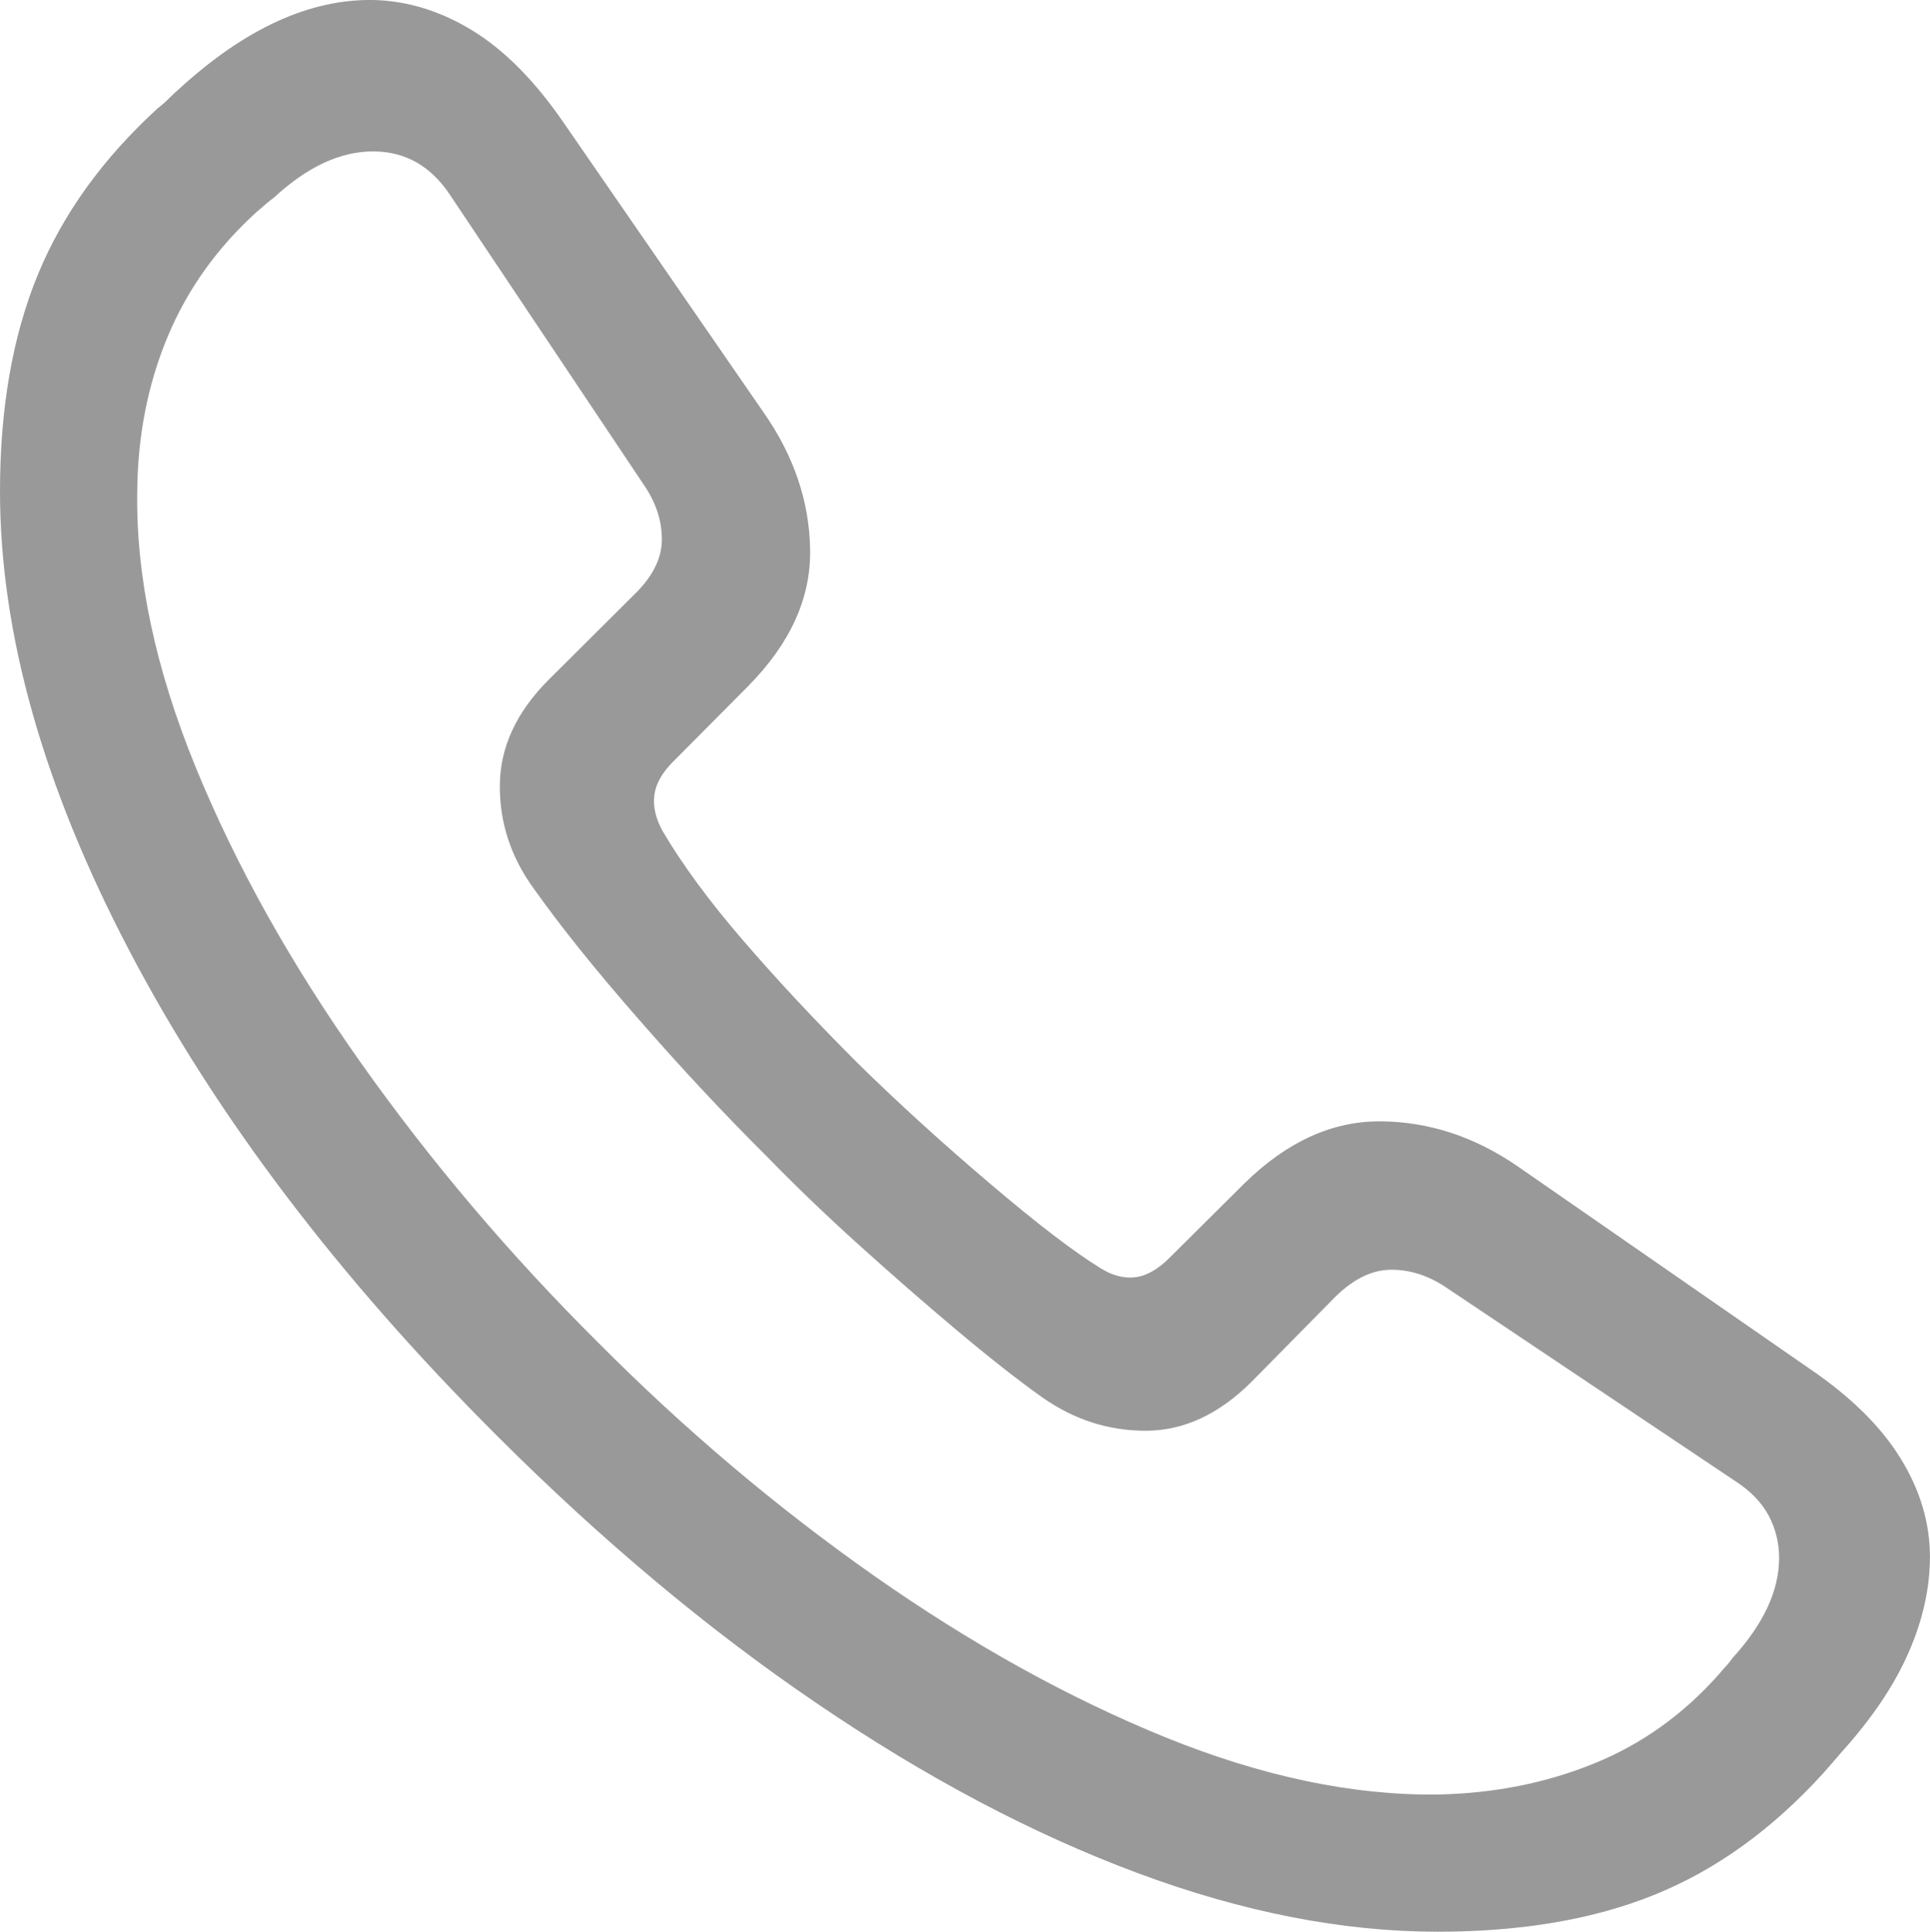 <?xml version="1.0" encoding="utf-8"?>
<!-- Generator: Adobe Illustrator 15.0.0, SVG Export Plug-In . SVG Version: 6.00 Build 0)  -->
<!DOCTYPE svg PUBLIC "-//W3C//DTD SVG 1.1//EN" "http://www.w3.org/Graphics/SVG/1.1/DTD/svg11.dtd">
<svg version="1.1" id="Layer_1" xmlns="http://www.w3.org/2000/svg" xmlns:xlink="http://www.w3.org/1999/xlink" x="0px" y="0px"
	 width="31.978px" height="31.999px" viewBox="0 0 31.978 31.999" enable-background="new 0 0 31.978 31.999" xml:space="preserve">
<path fill="#9A9999" d="M23.819,31.999c1.385,0,2.583-0.203,3.596-0.613c1.013-0.409,1.94-1.076,2.783-2
	c0.057-0.065,0.112-0.129,0.166-0.189c0.055-0.063,0.104-0.12,0.152-0.177c0.499-0.552,0.867-1.099,1.105-1.64
	c0.237-0.541,0.356-1.07,0.356-1.59c0-0.564-0.163-1.109-0.488-1.634c-0.323-0.526-0.827-1.022-1.511-1.487l-4.832-3.349
	c-0.711-0.489-1.467-0.739-2.268-0.745c-0.801-0.007-1.555,0.336-2.26,1.028l-1.236,1.228c-0.193,0.194-0.383,0.303-0.569,0.326
	s-0.378-0.025-0.576-0.148c-0.438-0.269-1.049-0.735-1.833-1.402c-0.784-0.666-1.51-1.326-2.179-1.982
	c-0.711-0.71-1.348-1.392-1.911-2.045c-0.563-0.652-1.008-1.257-1.338-1.818c-0.113-0.208-0.158-0.404-0.134-0.59
	c0.023-0.186,0.127-0.371,0.31-0.554l1.243-1.251c0.698-0.706,1.04-1.458,1.028-2.257c-0.011-0.798-0.267-1.555-0.766-2.271
	l-3.32-4.81C8.862,1.34,8.361,0.833,7.833,0.509C7.306,0.185,6.757,0.014,6.187,0C5.137-0.018,4.068,0.469,2.98,1.462
	C2.915,1.52,2.853,1.576,2.797,1.632C2.74,1.689,2.679,1.743,2.613,1.794C1.7,2.628,1.036,3.551,0.621,4.564
	C0.207,5.577,0,6.769,0,8.138c0,2.35,0.715,4.89,2.147,7.618c1.432,2.73,3.459,5.403,6.082,8.022
	c1.738,1.736,3.507,3.219,5.309,4.441c1.801,1.226,3.573,2.162,5.315,2.81C20.596,31.677,22.25,31.999,23.819,31.999 M23.833,29.726
	c-1.412,0.019-2.918-0.297-4.521-0.946c-1.601-0.651-3.209-1.541-4.825-2.674c-1.615-1.134-3.141-2.423-4.577-3.867
	c-1.46-1.451-2.77-2.995-3.931-4.634c-1.161-1.64-2.074-3.275-2.741-4.906C2.572,11.066,2.25,9.543,2.274,8.131
	c0.009-0.924,0.178-1.775,0.505-2.557c0.327-0.782,0.818-1.469,1.473-2.063c0.057-0.047,0.105-0.088,0.144-0.124
	c0.041-0.035,0.089-0.074,0.145-0.116C5.093,2.762,5.639,2.508,6.18,2.508c0.537,0,0.966,0.245,1.286,0.735l3.221,4.817
	c0.188,0.283,0.282,0.578,0.279,0.887c-0.002,0.308-0.156,0.611-0.463,0.908L9.091,11.26c-0.532,0.532-0.802,1.111-0.809,1.737
	c-0.007,0.627,0.182,1.205,0.569,1.732c0.433,0.612,1.008,1.329,1.727,2.15c0.718,0.823,1.425,1.579,2.122,2.272
	c0.462,0.475,0.97,0.964,1.526,1.466c0.556,0.501,1.1,0.976,1.632,1.423c0.532,0.447,1.003,0.817,1.413,1.109
	c0.532,0.372,1.106,0.555,1.728,0.551c0.619-0.005,1.196-0.273,1.733-0.806l1.399-1.419c0.301-0.293,0.605-0.439,0.914-0.442
	c0.309-0.002,0.606,0.091,0.894,0.279l4.812,3.222c0.254,0.164,0.438,0.355,0.554,0.572c0.114,0.216,0.173,0.449,0.173,0.699
	c0,0.541-0.256,1.095-0.77,1.658c-0.033,0.049-0.069,0.094-0.109,0.135c-0.04,0.043-0.079,0.088-0.117,0.135
	c-0.593,0.669-1.286,1.163-2.077,1.482C25.613,29.537,24.756,29.706,23.833,29.726"/>
</svg>

